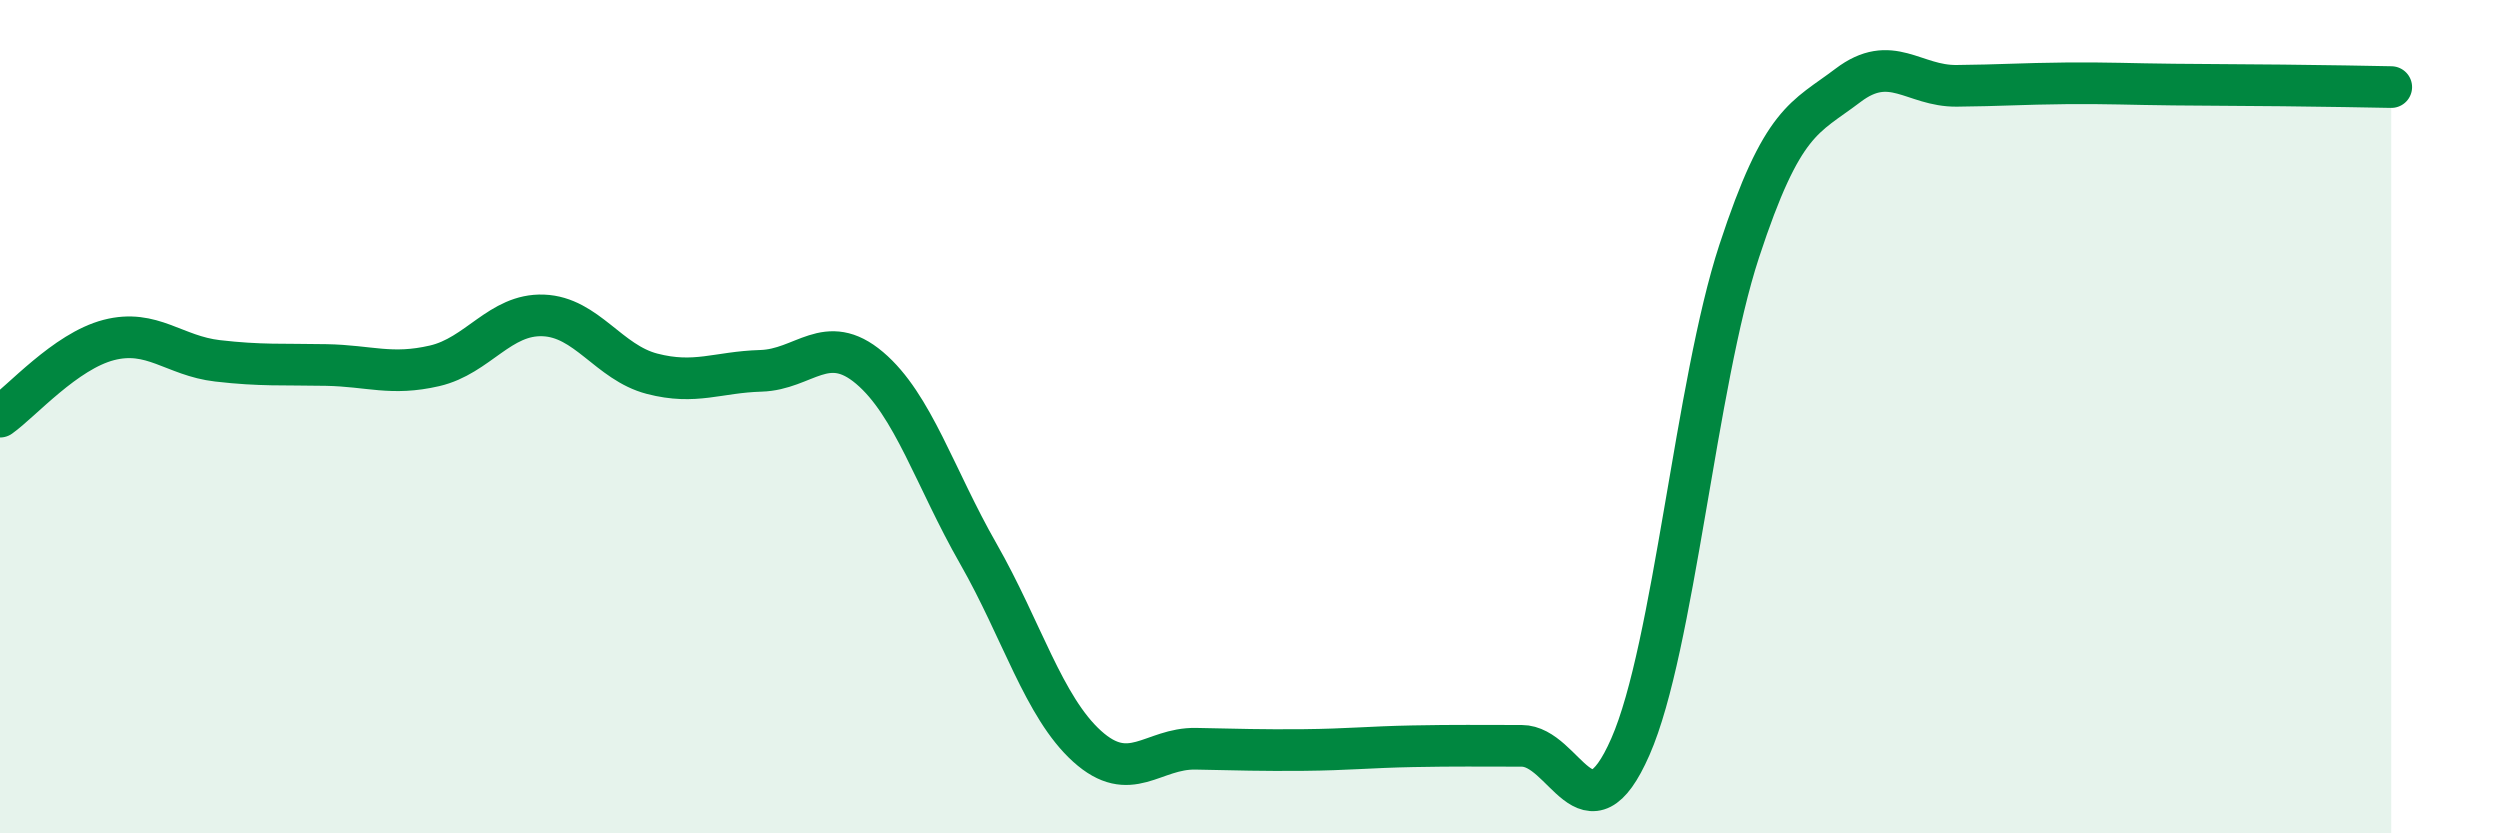 
    <svg width="60" height="20" viewBox="0 0 60 20" xmlns="http://www.w3.org/2000/svg">
      <path
        d="M 0,10 C 0.52,9.63 1.57,8.43 2.61,8.16 C 3.65,7.89 4.18,8.54 5.22,8.66 C 6.26,8.78 6.79,8.74 7.83,8.76 C 8.87,8.78 9.39,9.02 10.43,8.78 C 11.47,8.54 12,7.53 13.04,7.57 C 14.08,7.61 14.61,8.7 15.65,8.97 C 16.69,9.24 17.22,8.93 18.26,8.9 C 19.3,8.87 19.83,7.95 20.87,8.83 C 21.91,9.71 22.44,11.47 23.48,13.29 C 24.52,15.11 25.05,16.97 26.09,17.91 C 27.13,18.85 27.66,17.95 28.7,17.97 C 29.74,17.99 30.26,18.01 31.3,18 C 32.34,17.99 32.87,17.93 33.91,17.91 C 34.95,17.89 35.48,17.9 36.52,17.9 C 37.56,17.9 38.09,20.29 39.13,17.92 C 40.17,15.55 40.7,9.2 41.74,6.03 C 42.78,2.86 43.31,2.84 44.35,2.05 C 45.39,1.26 45.92,2.07 46.96,2.06 C 48,2.05 48.53,2.01 49.57,2 C 50.61,1.99 51.13,2.02 52.17,2.03 C 53.21,2.04 53.74,2.04 54.78,2.05 C 55.82,2.06 56.87,2.08 57.39,2.09L57.39 20L0 20Z"
        fill="#008740"
        opacity="0.1"
        stroke-linecap="round"
        stroke-linejoin="round"
      />
      <path
        d="M 0,10 C 0.52,9.63 1.57,8.43 2.61,8.16 C 3.65,7.89 4.18,8.54 5.22,8.66 C 6.26,8.78 6.79,8.74 7.83,8.76 C 8.87,8.78 9.39,9.02 10.43,8.78 C 11.47,8.54 12,7.53 13.04,7.57 C 14.08,7.61 14.61,8.7 15.65,8.97 C 16.69,9.24 17.22,8.93 18.26,8.9 C 19.3,8.87 19.83,7.95 20.87,8.83 C 21.91,9.71 22.44,11.47 23.48,13.29 C 24.52,15.11 25.05,16.97 26.09,17.91 C 27.13,18.85 27.66,17.95 28.7,17.97 C 29.74,17.99 30.26,18.01 31.3,18 C 32.34,17.99 32.87,17.93 33.91,17.91 C 34.95,17.89 35.48,17.9 36.52,17.9 C 37.56,17.9 38.09,20.29 39.13,17.92 C 40.17,15.55 40.7,9.2 41.74,6.03 C 42.78,2.86 43.31,2.84 44.35,2.05 C 45.39,1.26 45.92,2.07 46.96,2.06 C 48,2.05 48.53,2.01 49.57,2 C 50.61,1.99 51.13,2.02 52.17,2.03 C 53.21,2.04 53.74,2.04 54.78,2.05 C 55.82,2.06 56.87,2.08 57.39,2.09"
        stroke="#008740"
        stroke-width="1"
        fill="none"
        stroke-linecap="round"
        stroke-linejoin="round"
      />
    </svg>
  